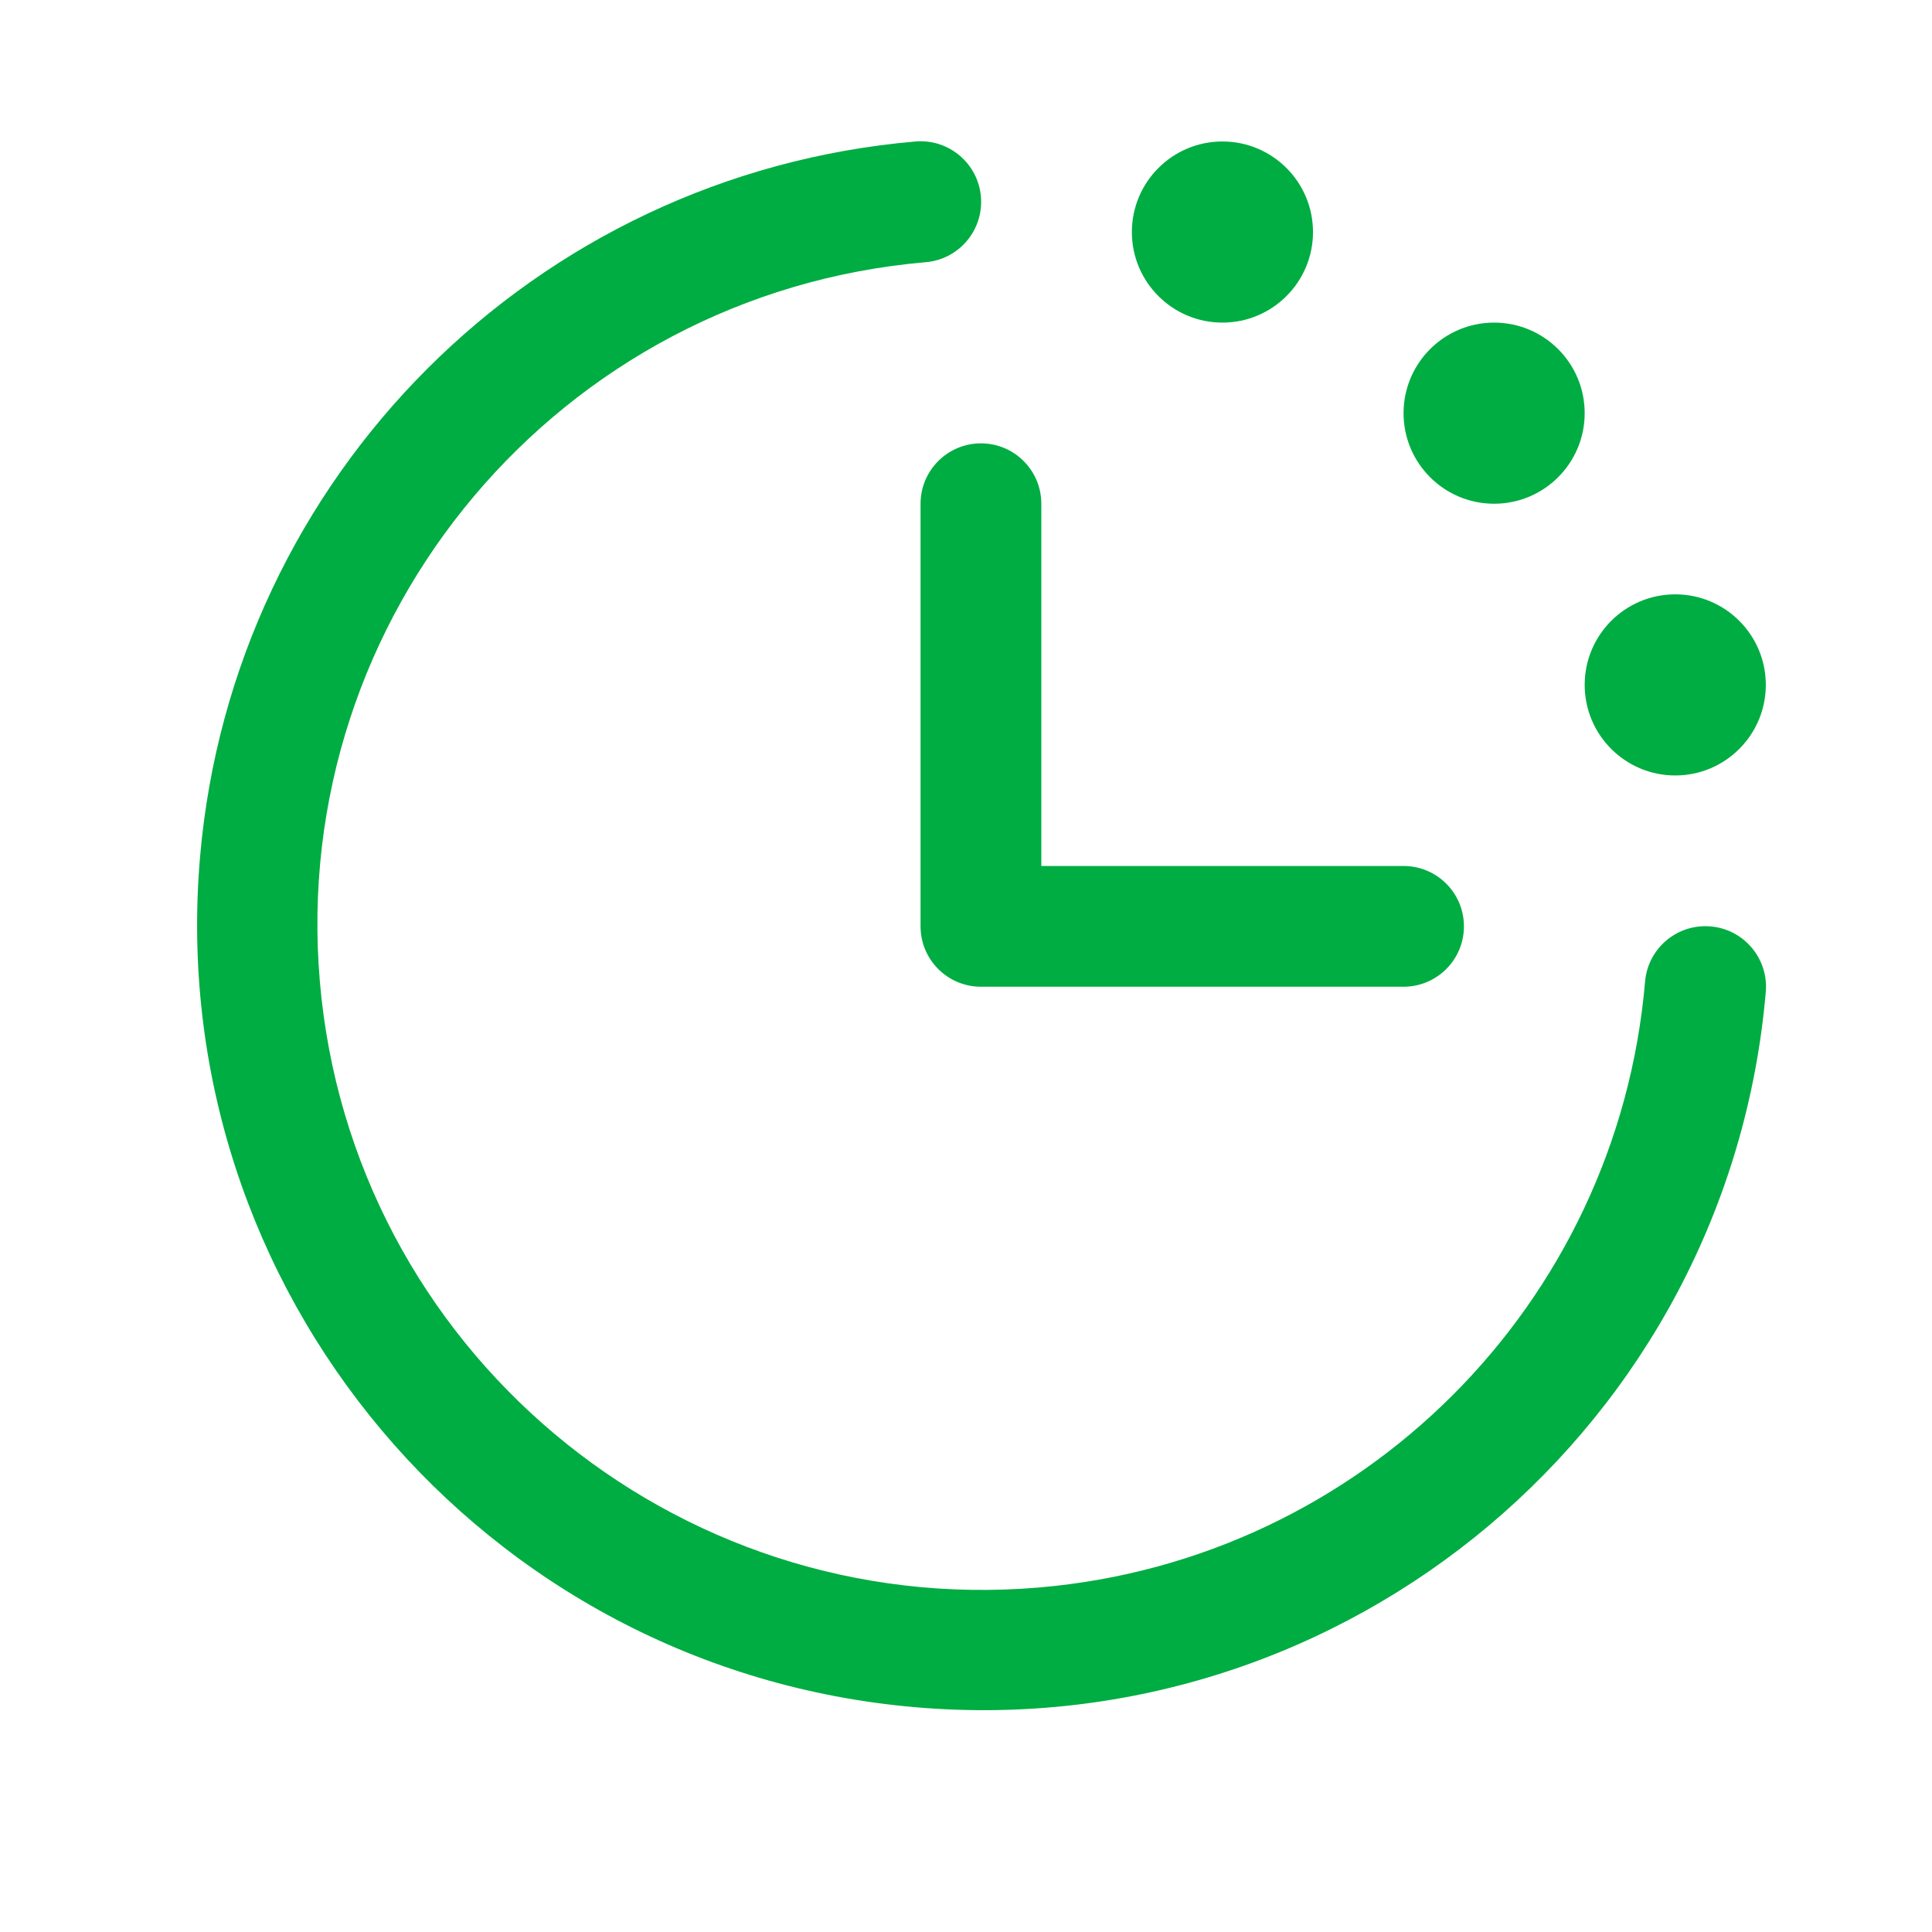 <?xml version="1.0" encoding="utf-8"?>
<!-- Generator: Adobe Illustrator 16.0.0, SVG Export Plug-In . SVG Version: 6.00 Build 0)  -->
<!DOCTYPE svg PUBLIC "-//W3C//DTD SVG 1.1//EN" "http://www.w3.org/Graphics/SVG/1.1/DTD/svg11.dtd">
<svg version="1.1" id="Layer_1" xmlns="http://www.w3.org/2000/svg" xmlns:xlink="http://www.w3.org/1999/xlink" x="0px" y="0px"
	 width="48px" height="48px" viewBox="0 0 48 48" enable-background="new 0 0 48 48" xml:space="preserve">
<path fill="#00AD42" d="M43.871,24.639C42.947,35.381,33.49,43.34,22.748,42.416C12.005,41.492,4.046,32.035,4.97,21.293
	c0.813-9.461,8.317-16.964,17.778-17.778c0.828-0.068,1.555,0.548,1.623,1.376c0.068,0.829-0.548,1.556-1.377,1.624
	C13.903,7.296,7.166,15.3,7.947,24.391c0.781,9.092,8.785,15.83,17.877,15.049c8.008-0.688,14.359-7.039,15.047-15.049
	c0.068-0.828,0.795-1.443,1.623-1.375C43.323,23.084,43.939,23.811,43.871,24.639z M22.871,12.515v10.5c0,0.828,0.672,1.5,1.5,1.5
	h10.5c0.828,0,1.5-0.672,1.5-1.5c0-0.829-0.672-1.5-1.5-1.5h-9v-9c0-0.829-0.672-1.5-1.5-1.5S22.871,11.687,22.871,12.515z
	 M30.371,8.015c1.242,0,2.25-1.007,2.25-2.25s-1.008-2.25-2.25-2.25s-2.25,1.007-2.25,2.25S29.129,8.015,30.371,8.015z
	 M37.121,12.515c1.242,0,2.25-1.007,2.25-2.25s-1.008-2.25-2.25-2.25s-2.25,1.007-2.25,2.25S35.879,12.515,37.121,12.515z
	 M41.621,19.266c1.242,0,2.25-1.008,2.25-2.25c0-1.243-1.008-2.25-2.25-2.25s-2.25,1.007-2.25,2.25
	C39.371,18.258,40.379,19.266,41.621,19.266z"/>
</svg>
